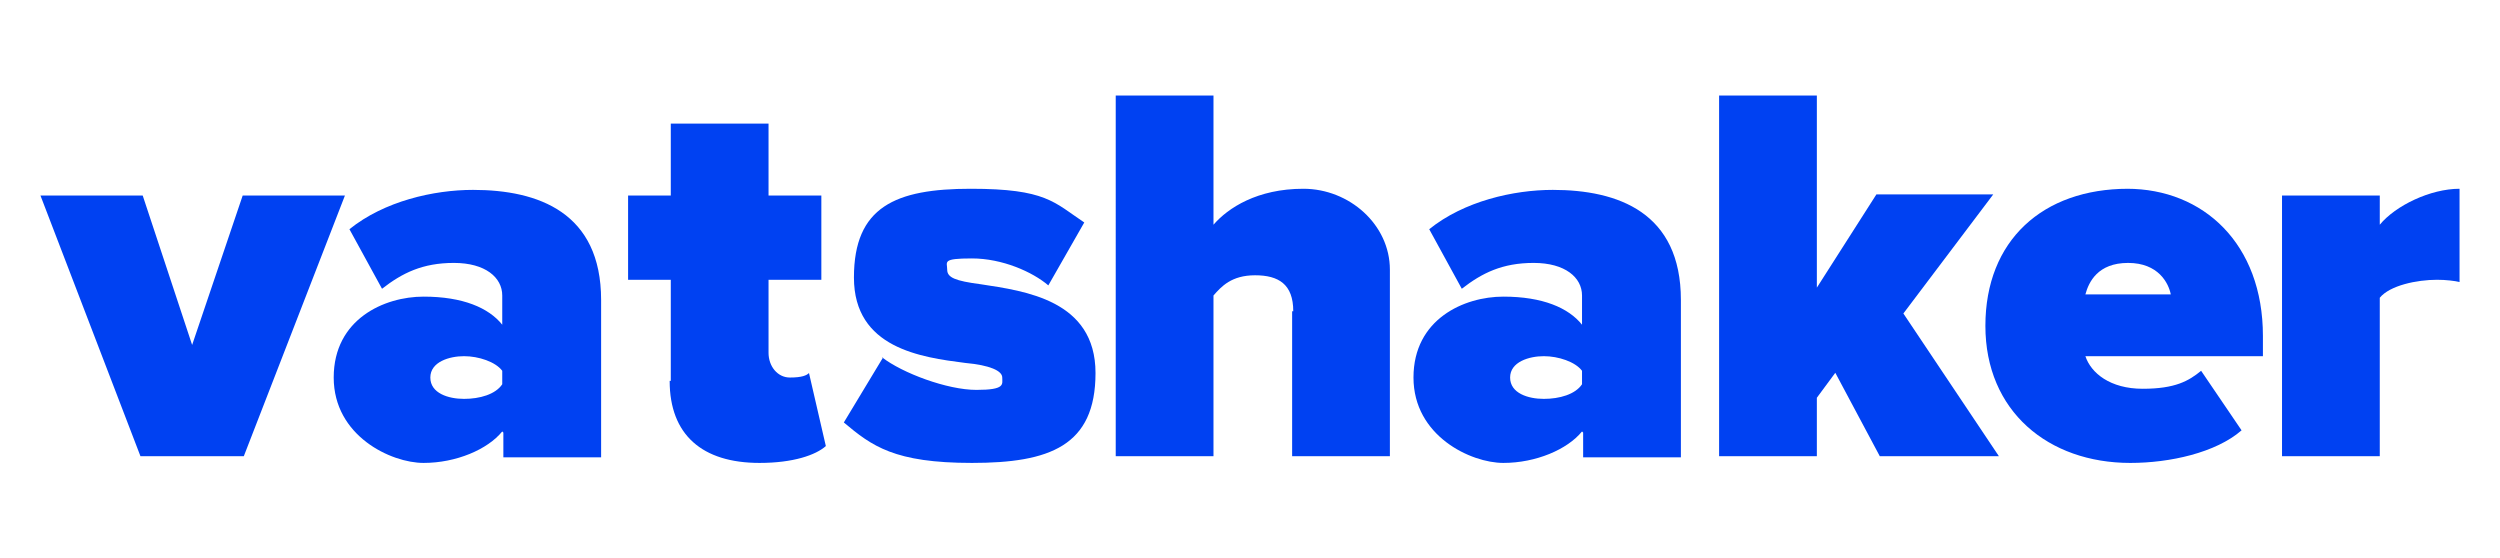 <?xml version="1.0" encoding="UTF-8"?>
<svg id="Ebene_1" xmlns="http://www.w3.org/2000/svg" version="1.1" viewBox="0 0 222.5 49.7">
  <!-- Generator: Adobe Illustrator 29.8.1, SVG Export Plug-In . SVG Version: 2.1.1 Build 2)  -->
  <defs>
    <style>
      .st0 {
        fill: #0041f2;
      }
    </style>
  </defs>
  <path class="st0" d="M3.6,17.4h9.1l4.4,13.3,4.5-13.3h9.1l-9,23.2h-9.2L3.6,17.4Z"/>
  <path class="st0" d="M44.7,38.4c-1.3,1.6-4.1,2.8-7,2.8s-8-2.4-8-7.6,4.5-7.2,8-7.2,5.8,1,7,2.5v-2.6c0-1.6-1.5-2.9-4.3-2.9s-4.6.9-6.4,2.3l-2.9-5.3c3.1-2.5,7.5-3.5,11-3.5,5.8,0,11.4,2,11.4,9.8v14h-8.7v-2.2ZM44.7,33c-.6-.8-2.1-1.3-3.4-1.3s-3,.5-3,1.9,1.6,1.9,3,1.9,2.8-.4,3.4-1.3v-1.3Z"/>
  <path class="st0" d="M59.7,33.9v-9h-3.8v-7.5h3.8v-6.4h8.7v6.4h4.7v7.5h-4.7v6.5c0,1.2.8,2.2,1.9,2.2s1.5-.2,1.7-.4l1.5,6.5c-.9.8-2.9,1.5-5.9,1.5-5.1,0-8-2.5-8-7.3Z"/>
  <path class="st0" d="M78.5,31.8c1.8,1.4,5.8,2.9,8.4,2.9s2.3-.5,2.3-1.1-1.1-1.1-3.3-1.3c-3.9-.5-9.9-1.3-9.9-7.6s3.7-7.9,10.4-7.9,7.4,1.2,10.1,3l-3.2,5.6c-1.4-1.2-4.1-2.4-6.8-2.4s-2.2.3-2.2,1,.7,1,3,1.3c3.9.6,10.2,1.4,10.2,7.9s-4.1,8-11,8-8.9-1.5-11.4-3.6l3.5-5.8Z"/>
  <path class="st0" d="M115.1,27.7c0-2.4-1.3-3.2-3.4-3.2s-3,1-3.7,1.8v14.3h-8.7V8.5h8.7v11.5c1.3-1.5,3.9-3.2,8-3.2s7.7,3.2,7.7,7.2v16.6h-8.7v-12.9Z"/>
  <path class="st0" d="M140.8,38.4c-1.3,1.6-4.1,2.8-7,2.8s-8-2.4-8-7.6,4.5-7.2,8-7.2,5.8,1,7,2.5v-2.6c0-1.6-1.5-2.9-4.3-2.9s-4.6.9-6.4,2.3l-2.9-5.3c3.1-2.5,7.5-3.5,11-3.5,5.8,0,11.4,2,11.4,9.8v14h-8.7v-2.2ZM140.8,33c-.6-.8-2.1-1.3-3.4-1.3s-3,.5-3,1.9,1.6,1.9,3,1.9,2.8-.4,3.4-1.3v-1.3Z"/>
  <path class="st0" d="M163.4,33.1l-1.7,2.3v5.2h-8.7V8.5h8.7v17.1l5.3-8.3h10.4l-8,10.6,8.5,12.7h-10.6l-4-7.5Z"/>
  <path class="st0" d="M189.3,16.8c6.8,0,12.1,4.9,12.1,13.1v1.8h-15.8c.5,1.5,2.2,2.9,5.1,2.9s4.1-.7,5.2-1.6l3.6,5.3c-2.3,2-6.4,2.9-9.9,2.9-7.3,0-12.9-4.6-12.9-12.2s5.1-12.2,12.7-12.2ZM185.5,26.2h7.7c-.2-1-1.1-2.8-3.8-2.8s-3.5,1.7-3.8,2.8Z"/>
  <path class="st0" d="M203.1,17.4h8.7v2.6c1.4-1.7,4.5-3.2,7.1-3.2v8.3c-.4-.1-1.2-.2-2-.2-1.8,0-4.2.5-5.1,1.6v14.1h-8.7v-23.2Z"/>
</svg>